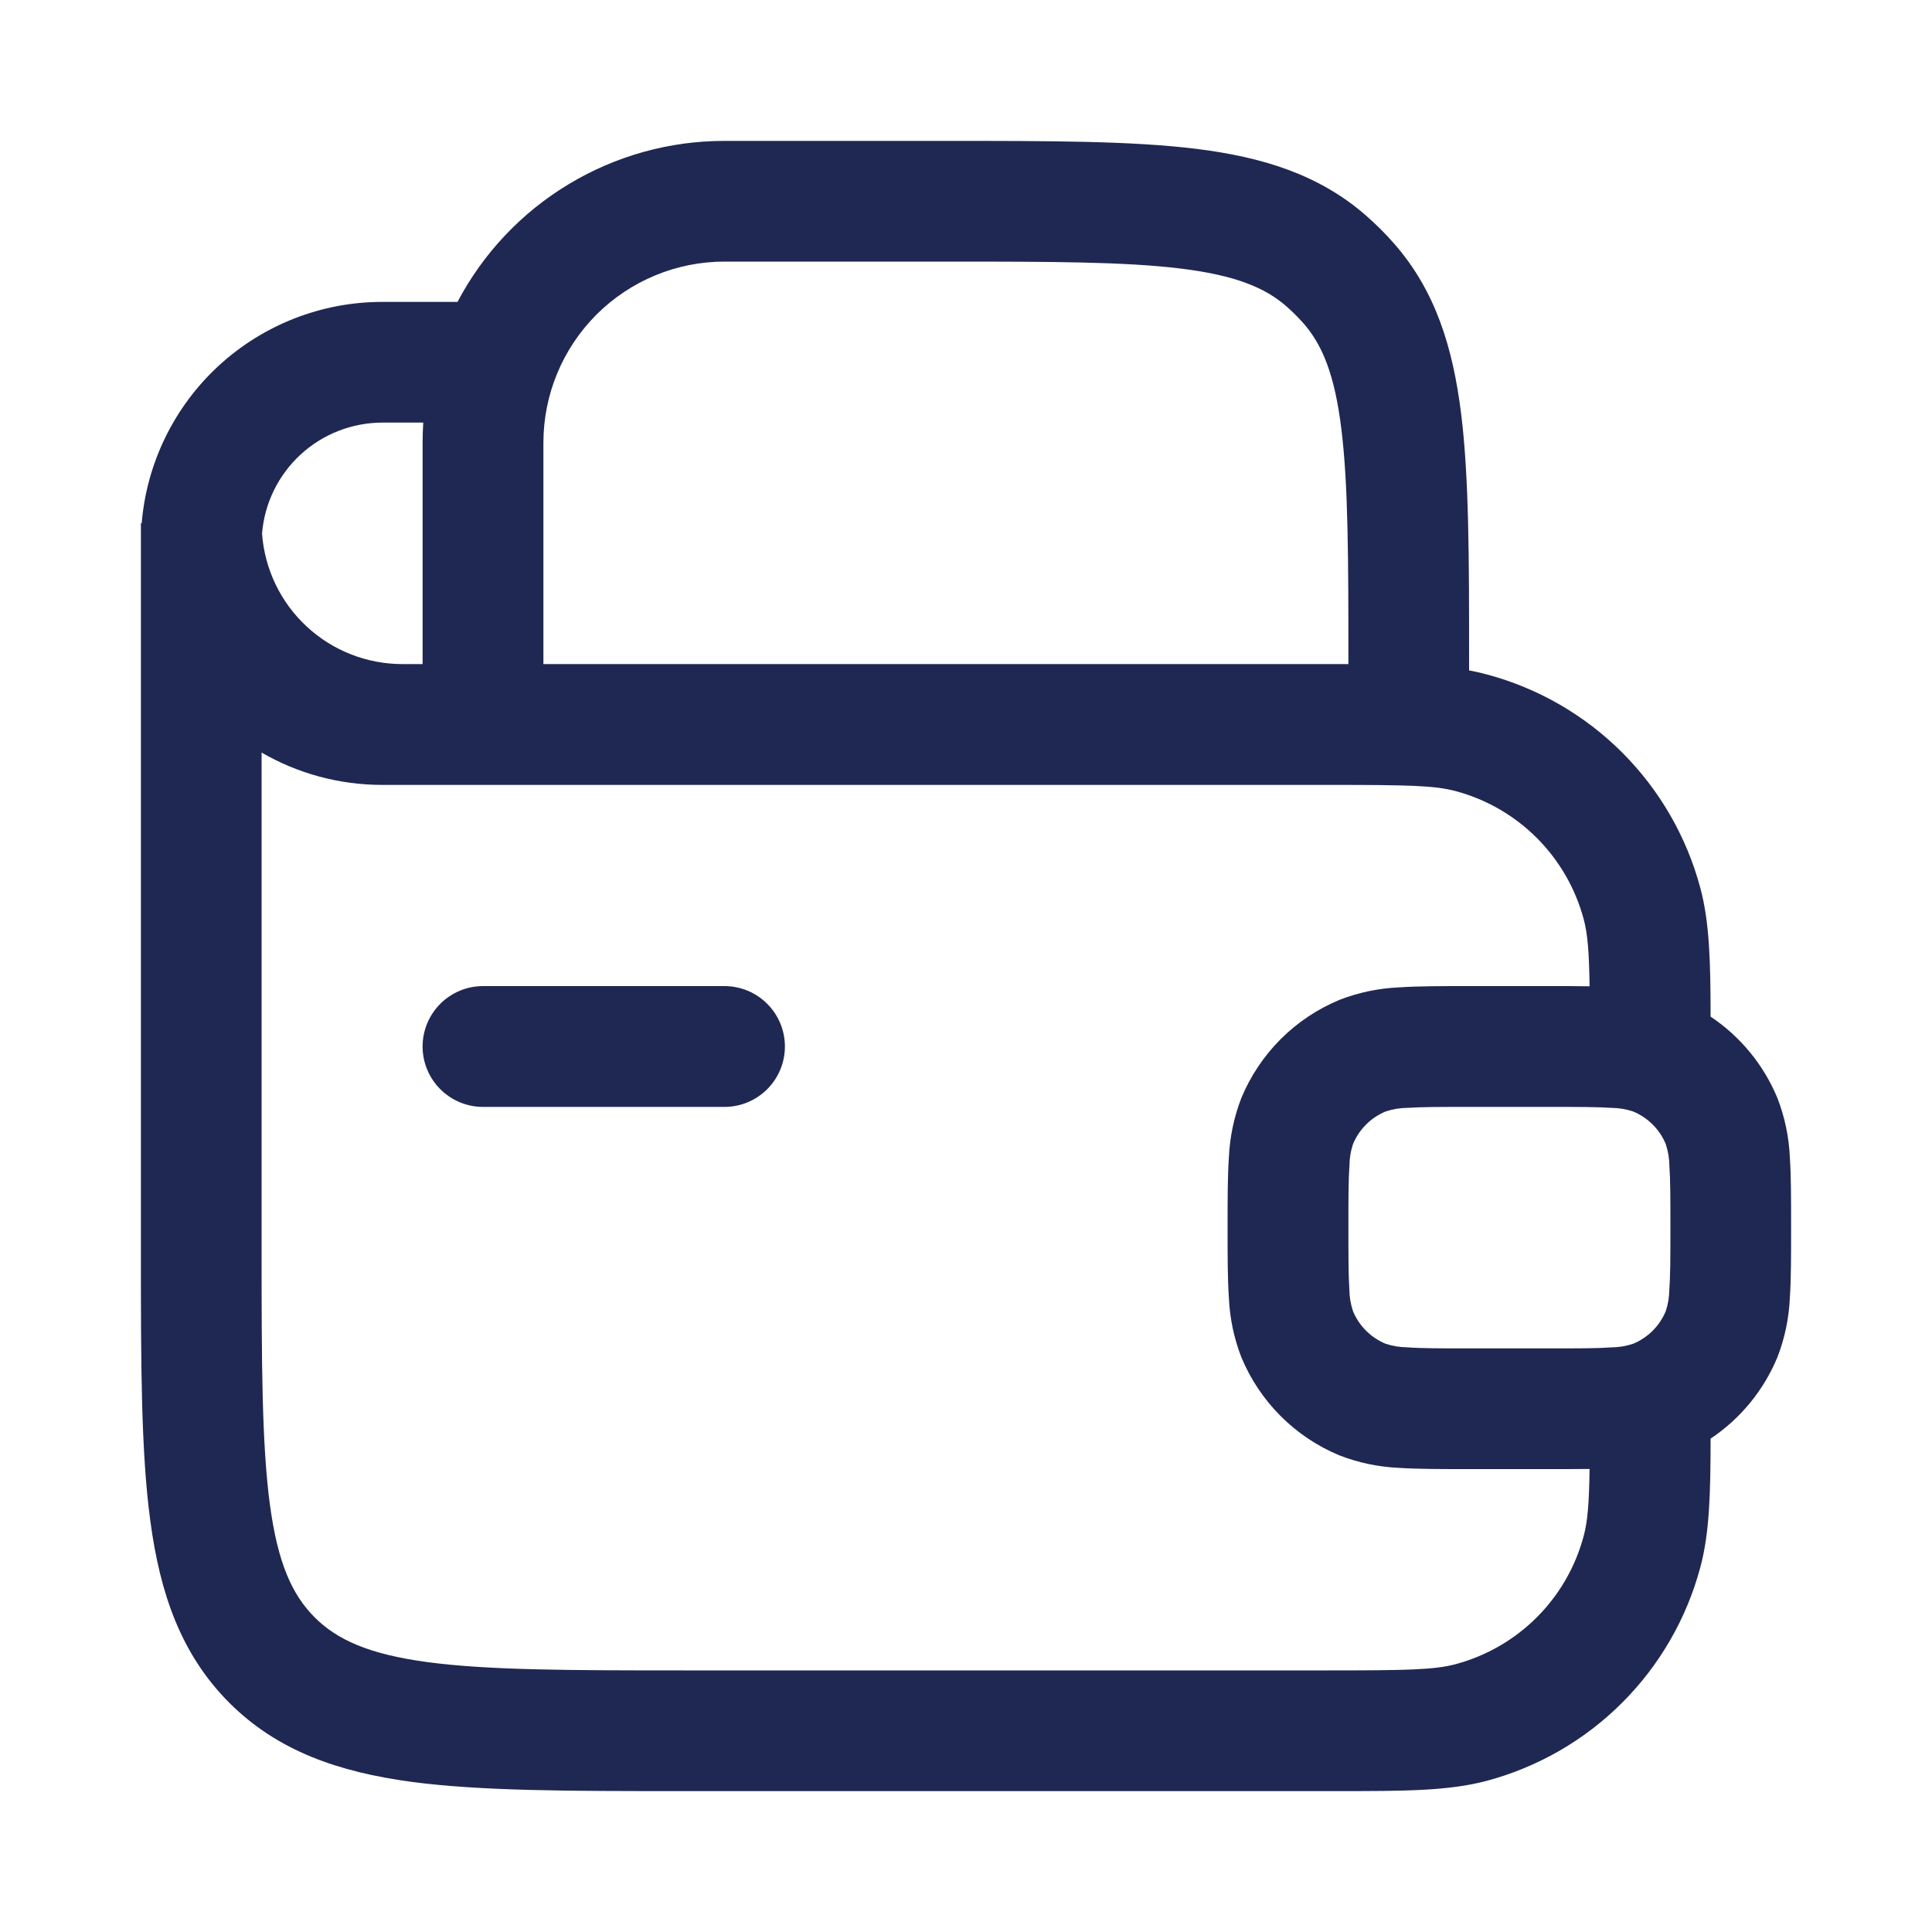 <svg width="30" height="30" viewBox="0 0 30 30" fill="none" xmlns="http://www.w3.org/2000/svg">
<path d="M7.5 15.312C7.251 15.312 7.013 15.411 6.837 15.587C6.661 15.763 6.562 16.001 6.562 16.25C6.562 16.499 6.661 16.737 6.837 16.913C7.013 17.089 7.251 17.188 7.5 17.188H11.25C11.499 17.188 11.737 17.089 11.913 16.913C12.089 16.737 12.188 16.499 12.188 16.25C12.188 16.001 12.089 15.763 11.913 15.587C11.737 15.411 11.499 15.312 11.25 15.312H7.5Z" fill="#1F2852"/>
<path fill-rule="evenodd" clip-rule="evenodd" d="M11.25 2.188C10.397 2.187 9.56 2.42 8.829 2.861C8.098 3.301 7.502 3.933 7.104 4.688H5.938C4.997 4.687 4.091 5.041 3.398 5.677C2.706 6.314 2.278 7.188 2.2 8.125H2.188V19.444C2.188 21.152 2.188 22.531 2.334 23.615C2.484 24.74 2.809 25.688 3.56 26.44C4.312 27.192 5.26 27.515 6.385 27.668C7.469 27.812 8.848 27.812 10.556 27.812H20.769C21.793 27.812 22.49 27.812 23.089 27.652C23.883 27.439 24.608 27.021 25.189 26.439C25.771 25.858 26.189 25.133 26.402 24.339C26.546 23.804 26.561 23.191 26.562 22.339C27.025 22.03 27.386 21.59 27.599 21.076C27.714 20.781 27.779 20.468 27.793 20.151C27.812 19.859 27.812 19.504 27.812 19.093V19.032C27.812 18.621 27.812 18.266 27.793 17.973C27.779 17.656 27.714 17.344 27.599 17.049C27.386 16.535 27.025 16.095 26.562 15.786C26.561 14.934 26.546 14.321 26.402 13.786C26.189 12.992 25.771 12.267 25.189 11.685C24.608 11.104 23.883 10.685 23.089 10.473C22.997 10.448 22.905 10.427 22.812 10.41V10.25C22.812 8.688 22.812 7.426 22.689 6.429C22.561 5.394 22.289 4.514 21.649 3.784C21.514 3.63 21.37 3.486 21.216 3.351C20.486 2.711 19.606 2.439 18.573 2.311C17.573 2.188 16.314 2.188 14.75 2.188H11.25ZM14.688 4.062C16.328 4.062 17.471 4.064 18.341 4.171C19.189 4.276 19.648 4.469 19.979 4.76C20.071 4.841 20.159 4.929 20.24 5.02C20.531 5.353 20.724 5.811 20.828 6.657C20.936 7.527 20.938 8.672 20.938 10.312H8.438V6.875C8.438 6.129 8.734 5.414 9.261 4.886C9.789 4.359 10.504 4.062 11.25 4.062H14.688ZM6.562 10.312V6.875C6.562 6.77 6.566 6.666 6.572 6.562H5.938C5.466 6.563 5.012 6.74 4.666 7.06C4.32 7.379 4.106 7.818 4.069 8.287C4.11 8.838 4.357 9.353 4.762 9.728C5.166 10.104 5.698 10.312 6.25 10.312H6.562ZM5.938 12.188H20.686C21.861 12.188 22.281 12.197 22.602 12.284C23.079 12.411 23.514 12.662 23.863 13.011C24.212 13.36 24.463 13.795 24.591 14.271C24.652 14.496 24.675 14.77 24.683 15.315C24.501 15.312 24.305 15.312 24.093 15.312H22.782C22.371 15.312 22.016 15.312 21.723 15.332C21.406 15.346 21.094 15.411 20.799 15.526C20.457 15.668 20.147 15.875 19.886 16.136C19.625 16.397 19.418 16.707 19.276 17.049C19.161 17.344 19.096 17.657 19.082 17.974C19.062 18.266 19.062 18.621 19.062 19.032V19.093C19.062 19.504 19.062 19.859 19.082 20.152C19.096 20.469 19.161 20.781 19.276 21.076C19.562 21.765 20.11 22.314 20.799 22.599C21.094 22.714 21.407 22.779 21.724 22.793C22.016 22.812 22.371 22.812 22.782 22.812H24.093C24.305 22.812 24.501 22.812 24.683 22.81C24.675 23.355 24.652 23.628 24.591 23.852C24.464 24.329 24.213 24.764 23.864 25.113C23.515 25.462 23.08 25.713 22.604 25.841C22.275 25.929 21.848 25.938 20.625 25.938H10.625C8.831 25.938 7.579 25.935 6.635 25.809C5.718 25.685 5.232 25.459 4.886 25.114C4.54 24.767 4.315 24.282 4.191 23.364C4.065 22.42 4.062 21.169 4.062 19.375V11.686C4.614 12.005 5.255 12.188 5.938 12.188ZM21.85 17.203C21.736 17.204 21.624 17.223 21.516 17.259C21.402 17.306 21.299 17.375 21.212 17.462C21.125 17.549 21.056 17.652 21.009 17.766C20.973 17.874 20.955 17.987 20.954 18.1C20.938 18.323 20.938 18.613 20.938 19.062C20.938 19.512 20.938 19.802 20.953 20.025C20.954 20.139 20.973 20.251 21.009 20.359C21.056 20.473 21.125 20.576 21.212 20.663C21.299 20.75 21.402 20.819 21.516 20.866C21.624 20.902 21.737 20.92 21.85 20.921C22.073 20.938 22.363 20.938 22.812 20.938H24.062C24.512 20.938 24.802 20.938 25.025 20.922C25.139 20.921 25.251 20.902 25.359 20.866C25.473 20.819 25.576 20.75 25.663 20.663C25.75 20.576 25.819 20.473 25.866 20.359C25.902 20.251 25.92 20.138 25.921 20.025C25.938 19.802 25.938 19.512 25.938 19.062C25.938 18.613 25.938 18.323 25.922 18.1C25.921 17.986 25.902 17.874 25.866 17.766C25.819 17.652 25.75 17.549 25.663 17.462C25.576 17.375 25.473 17.306 25.359 17.259C25.251 17.223 25.139 17.204 25.025 17.203C24.802 17.188 24.512 17.188 24.062 17.188H22.812C22.363 17.188 22.073 17.188 21.85 17.203Z" fill="#1F2852"/>
</svg>
